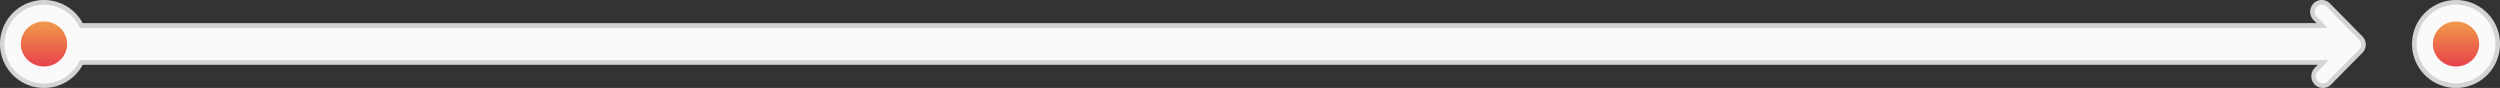 <svg xmlns="http://www.w3.org/2000/svg" xmlns:xlink="http://www.w3.org/1999/xlink" viewBox="0 0 540 19"><rect x="0" y="0" width="540" height="19" fill="#333333" stroke="none"/><defs><style>.cls-1{fill:#fafafa;}.cls-2{fill:#d4d4d4;}.cls-3{fill:url(#linear-gradient);}.cls-4{fill:url(#linear-gradient-2);}</style><linearGradient id="linear-gradient" x1="9.5" y1="14.49" x2="9.5" y2="4.86" gradientUnits="userSpaceOnUse"><stop offset="0" stop-color="#e7404b"/><stop offset="1" stop-color="#f0994a"/></linearGradient><linearGradient id="linear-gradient-2" x1="530.5" y1="14.49" x2="530.5" y2="4.87" xlink:href="#linear-gradient"/></defs><g id="Layer_2" data-name="Layer 2"><g id="Layer_2-2" data-name="Layer 2"><circle class="cls-1" cx="530.5" cy="9.5" r="9"/><path class="cls-2" d="M530.5,1A8.5,8.5,0,1,1,522,9.5,8.51,8.51,0,0,1,530.5,1m0-1A9.5,9.5,0,1,0,540,9.5,9.5,9.5,0,0,0,530.5,0Z"/><path class="cls-1" d="M9.5,18.5A9,9,0,1,1,17.43,5.24l.14.26h484L500.08,4a2.06,2.06,0,0,1,0-2.88,2,2,0,0,1,2.83,0l7,7.1a2,2,0,0,1,0,2.88l-6.74,6.84a2,2,0,0,1-2.83,0,2.06,2.06,0,0,1,0-2.89l1.49-1.52H17.57l-.14.27A9,9,0,0,1,9.5,18.5Z"/><path class="cls-2" d="M501.5,1a1.48,1.48,0,0,1,1.06.45l7,7.09a1.56,1.56,0,0,1,0,2.18l-6.75,6.84a1.5,1.5,0,0,1-1.06.44,1.52,1.52,0,0,1-1.06-.44,1.58,1.58,0,0,1,0-2.19l.66-.66L503,13H17.27l-.28.53a8.51,8.51,0,1,1,0-8l.28.52H502.78L501.1,4.3l-.66-.67a1.55,1.55,0,0,1,0-2.18A1.47,1.47,0,0,1,501.5,1m0-1a2.5,2.5,0,0,0-1.77.74,2.56,2.56,0,0,0,0,3.59l.66.67H17.87a9.5,9.5,0,1,0,0,9H500.64l-.66.67a2.56,2.56,0,0,0,0,3.59,2.49,2.49,0,0,0,3.54,0l6.75-6.84a2.55,2.55,0,0,0,0-3.58l-7-7.1A2.5,2.5,0,0,0,501.5,0Z"/><ellipse class="cls-3" cx="9.5" cy="9.5" rx="5" ry="4.86"/><ellipse class="cls-4" cx="530.5" cy="9.5" rx="5" ry="4.86"/></g></g></svg>